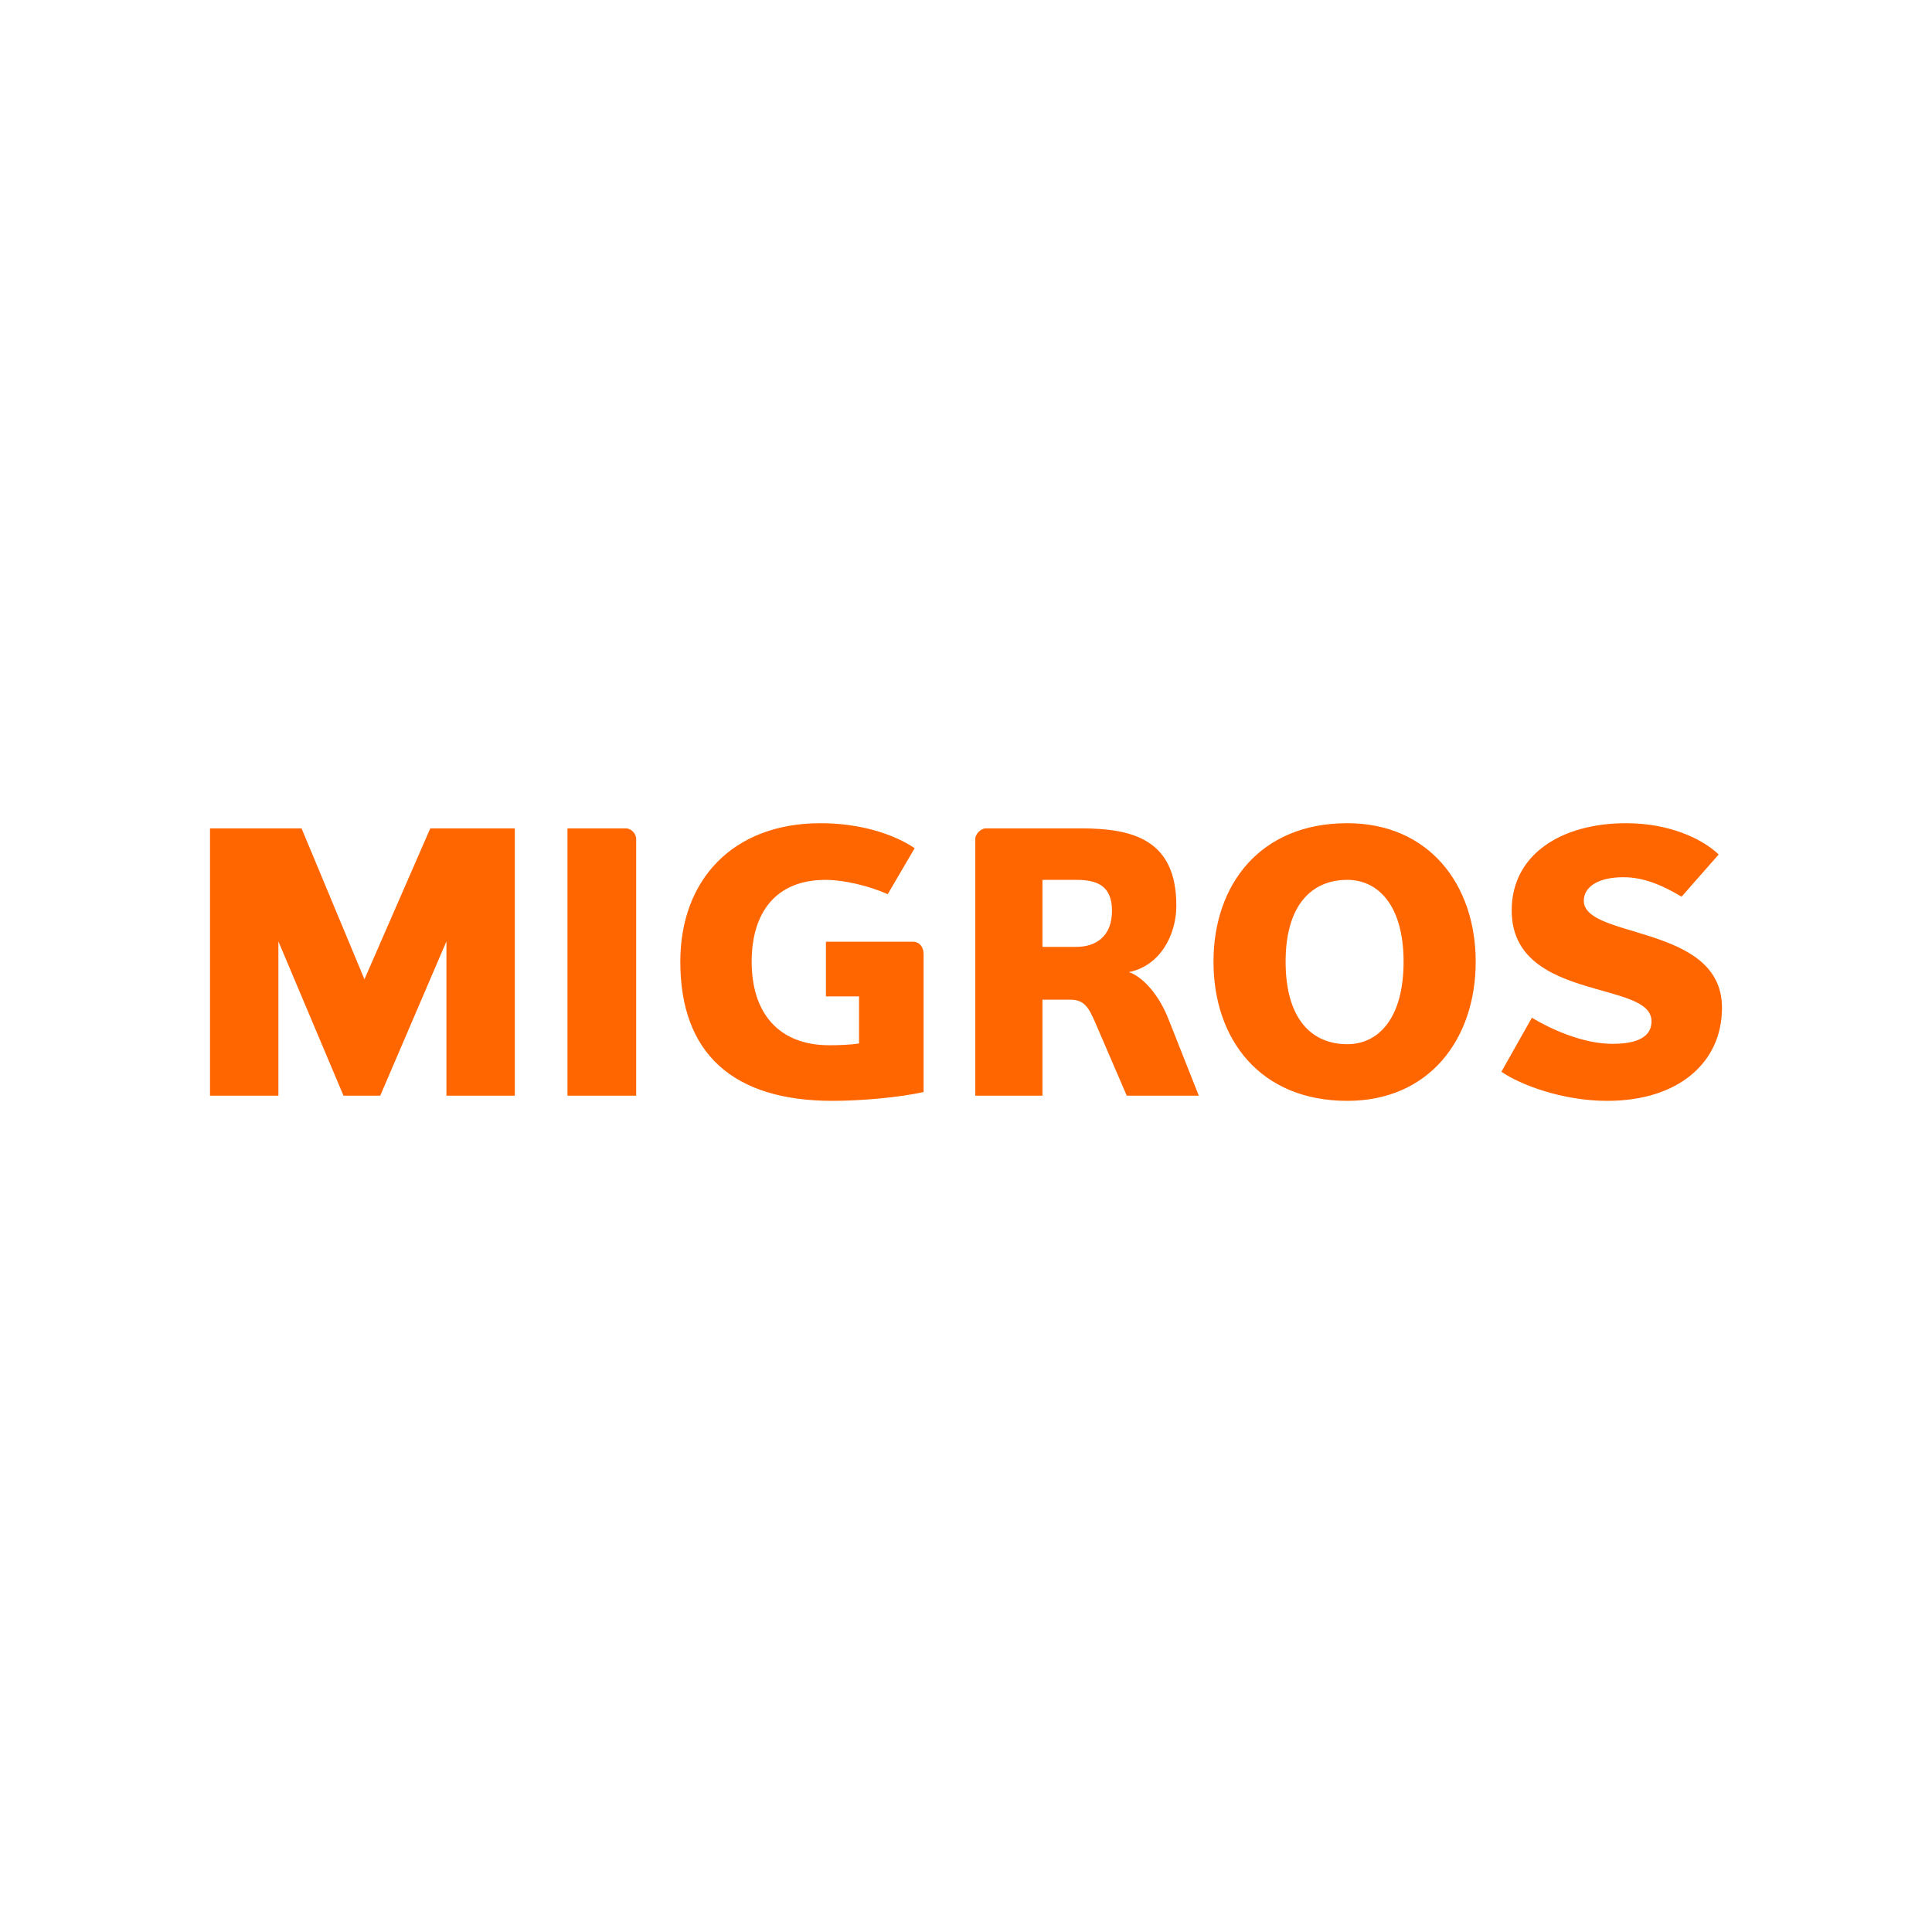 <?xml version="1.0" encoding="UTF-8"?><svg version="1.1" width="230px" height="230px" viewBox="0 0 230.0 230.0" xmlns="http://www.w3.org/2000/svg" xmlns:xlink="http://www.w3.org/1999/xlink"><defs><clipPath id="i0"><path d="M1920,0 L1920,2006 L0,2006 L0,0 L1920,0 Z"></path></clipPath><clipPath id="i1"><path d="M180,0 L180,33.054 L0,33.054 L0,0 L180,0 Z"></path></clipPath><clipPath id="i2"><path d="M168.576,0 C173.657,0 177.596,1.799 179.605,3.723 L175.187,8.751 C173.003,7.446 170.769,6.432 168.266,6.432 C165.252,6.432 163.547,7.576 163.547,9.24 C163.548,10.891 165.732,11.734 168.485,12.564 C169.349,12.831 170.268,13.098 171.197,13.394 L171.704,13.558 C175.848,14.923 180,16.937 180,21.975 C180,28.542 174.751,33.054 166.346,33.054 C160.964,33.054 155.966,31.125 153.737,29.591 L157.366,23.159 C159.389,24.384 163.327,26.267 166.956,26.267 C169.01,26.267 171.607,25.873 171.607,23.59 C171.607,21.446 168.706,20.791 164.901,19.701 C160.308,18.386 154.962,16.556 154.962,10.38 C154.962,3.723 160.878,0 168.576,0 Z M135.396,0 C145.157,0 150.678,7.356 150.678,16.485 C150.679,25.693 145.156,33.054 135.396,33.054 C124.977,33.054 119.463,25.693 119.463,16.485 C119.463,7.356 124.976,0 135.396,0 Z M72.675,0 C77.268,0 81.296,1.225 83.889,2.974 L80.682,8.451 C78.438,7.446 75.42,6.746 73.285,6.746 C67.288,6.746 64.484,10.725 64.484,16.485 C64.484,22.634 67.731,26.433 73.72,26.433 C74.814,26.433 76.178,26.393 77.268,26.222 L77.268,20.616 L73.325,20.616 L73.325,14.112 L83.673,14.112 C84.49,14.112 84.951,14.78 84.951,15.565 L84.951,32.004 C82.041,32.655 77.492,33.054 74.11,33.054 C62.246,33.054 55.989,27.398 55.989,16.485 C55.989,6.746 62.246,0 72.675,0 Z M115.04,9.81 C115.04,13.358 113.076,16.991 109.393,17.727 C111.228,18.35 113.076,20.701 114.076,23.253 L117.715,32.439 L109.138,32.439 L105.361,23.679 C104.589,21.894 104.051,21.01 102.413,21.01 L99.104,21.01 L99.104,32.439 L91.106,32.439 L91.106,1.888 C91.106,1.225 91.833,0.615 92.353,0.615 L103.643,0.615 C109.779,0.615 115.04,1.888 115.04,9.81 Z M49.516,0.615 C50.126,0.615 50.735,1.225 50.735,1.888 L50.735,32.439 L42.554,32.439 L42.554,0.615 L49.516,0.615 Z M10.9,0.615 L18.387,18.584 L26.223,0.615 L36.287,0.615 L36.287,32.439 L28.147,32.439 L28.147,14.067 L20.266,32.439 L15.893,32.439 L8.142,14.067 L8.142,32.439 L0,32.439 L0,0.615 L10.9,0.615 Z M135.396,6.746 C131.104,6.746 128.049,9.81 128.049,16.485 C128.049,23.253 131.103,26.308 135.396,26.308 C139.079,26.308 142.093,23.253 142.093,16.485 C142.093,9.81 139.079,6.746 135.396,6.746 Z M103.109,6.746 L99.104,6.746 L99.104,14.726 L103.109,14.726 C105.5,14.726 107.379,13.452 107.379,10.424 C107.38,7.356 105.5,6.746 103.109,6.746 Z"></path></clipPath></defs><g transform="translate(-305.0 -871.0)"><g clip-path="url(#i0)"><g transform="translate(305.0 871.0)"><g transform="translate(25.0 98.0)"><g clip-path="url(#i1)"><g transform="translate(-0 0.0)"><g clip-path="url(#i2)"><polygon points="0,0 180,0 180,33.054 0,33.054 0,0" stroke="none" fill="#FF6600"></polygon></g></g></g></g></g></g></g></svg>